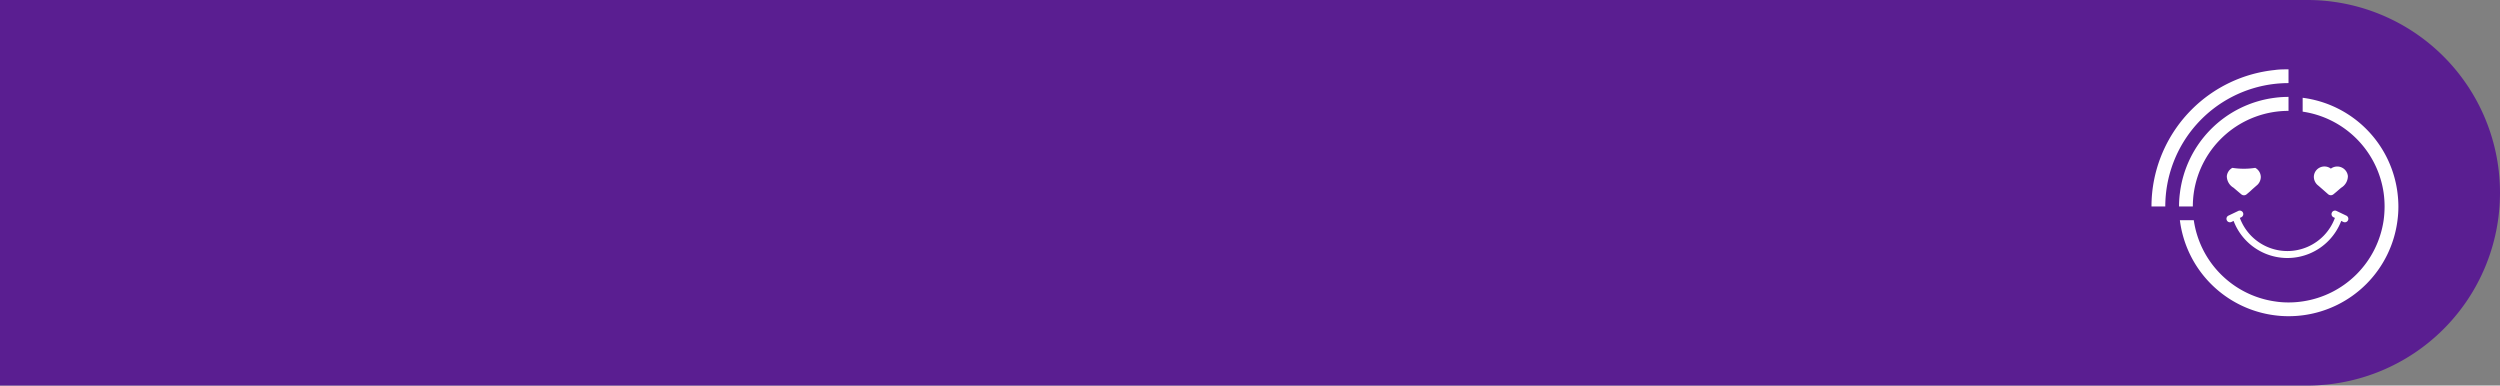 <?xml version="1.0" encoding="UTF-8"?> <svg xmlns="http://www.w3.org/2000/svg" viewBox="0 0 450.99 69.55"><rect x="0" y="0" width="450.99" height="69.55" fill="#808080" stroke="none"/> <defs> <style>.cls-1{fill:#5a1e91;}.cls-2{fill:#fff;}</style> </defs> <title>Ресурс 104</title> <g id="Слой_2" data-name="Слой 2"> <g id="Слой_1-2" data-name="Слой 1"> <path class="cls-1" d="M34.77,0H451a0,0,0,0,1,0,0V69.55a0,0,0,0,1,0,0H34.77A34.77,34.77,0,0,1,0,34.77v0A34.77,34.77,0,0,1,34.77,0Z" transform="translate(450.99 69.55) rotate(-180)"></path> <path class="cls-2" d="M410.36,15.13a22.76,22.76,0,0,1,2.48-.14V12.51c-.83,0-1.66,0-2.48.12A24.78,24.78,0,0,0,388.24,34.8c-.08.81-.12,1.63-.12,2.45h2.49a22.26,22.26,0,0,1,19.75-22.12Z"></path> <path class="cls-2" d="M395.75,34.8A17.27,17.27,0,0,1,412.84,20V17.48a18.67,18.67,0,0,0-2.48.16A19.75,19.75,0,0,0,393.25,34.8a18.22,18.22,0,0,0-.16,2.45h2.49A16.72,16.72,0,0,1,395.75,34.8Z"></path> <path class="cls-2" d="M432.5,34.8a19.77,19.77,0,0,0-17.11-17.16v2.5A17.31,17.31,0,0,1,430,34.8a18.23,18.23,0,0,1,.17,2.45,18.64,18.64,0,0,1-.17,2.47,17.32,17.32,0,0,1-14.61,14.65,16.87,16.87,0,0,1-2.56.19,15.81,15.81,0,0,1-2.47-.19,17.29,17.29,0,0,1-14.61-14.65h-2.51a19.77,19.77,0,0,0,17.12,17.16,18.62,18.62,0,0,0,2.47.16,19.88,19.88,0,0,0,2.56-.16A19.77,19.77,0,0,0,432.5,39.72a18.62,18.62,0,0,0,.16-2.47A20,20,0,0,0,432.5,34.8Z"></path> <path class="cls-2" d="M402.93,33.87l.22.19c.42.36.81.69,1.18,1a.73.73,0,0,0,.94,0c.35-.29.7-.58,1-.88l.76-.67a2,2,0,0,0,.81-1.62,1.92,1.92,0,0,0-1-1.61h0a13.41,13.41,0,0,1-4.13,0,1.92,1.92,0,0,0-1,1.5A2.43,2.43,0,0,0,402.93,33.87Z"></path> <path class="cls-2" d="M419,34.17l1,.88a.78.78,0,0,0,.48.17.73.73,0,0,0,.46-.17c.38-.3.76-.63,1.18-1l.23-.19a2.45,2.45,0,0,0,1.2-2.1,1.93,1.93,0,0,0-3.07-1.34,1.93,1.93,0,0,0-2.07-.16h0a1.89,1.89,0,0,0-1,1.61,2,2,0,0,0,.81,1.62Z"></path> <path class="cls-2" d="M404.06,39.31l.26-.12a.63.63,0,0,0,.3-.84.64.64,0,0,0-.84-.3L402,38.9a.63.63,0,0,0-.29.84.61.61,0,0,0,.56.36.63.63,0,0,0,.27-.06l.39-.19a10.39,10.39,0,0,0,19.42,0l.38.19a.66.66,0,0,0,.27.06.63.63,0,0,0,.27-1.2l-1.78-.85a.62.62,0,0,0-.83.3.63.63,0,0,0,.29.84l.26.12a9.14,9.14,0,0,1-17.15,0Z"></path> </g> </g> </svg> 
